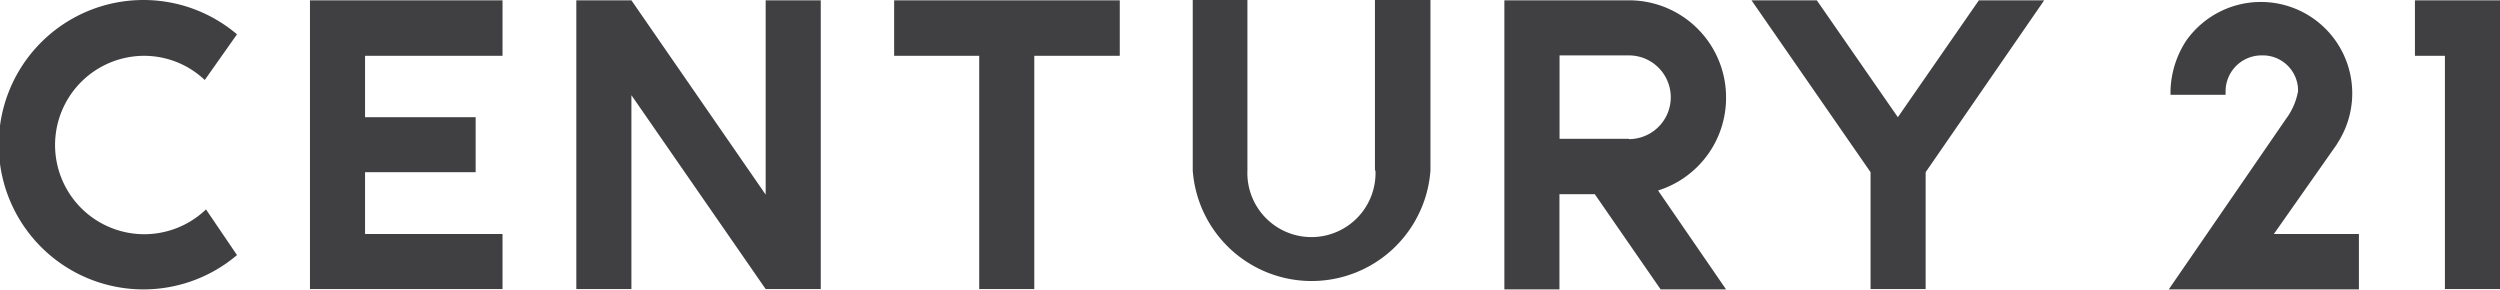 <svg xmlns="http://www.w3.org/2000/svg" viewBox="0 0 241.88 28.01"><defs><style>.cls-1{fill:#404042;}</style></defs><title>アセット 1</title><g id="レイヤー_2" data-name="レイヤー 2"><g id="レイヤー_2-2" data-name="レイヤー 2"><path class="cls-1" d="M133.08,16.49a6.2,6.2,0,1,1-12.39,0V0H115.4V16.49a11.53,11.53,0,0,0,23,0V0h-5.37V16.49Z"/><path class="cls-1" d="M13.92,5.4a8.53,8.53,0,0,1,5.89,2.34l3.12-4.42a14,14,0,1,0,0,21.36l-3-4.42a8.63,8.63,0,1,1-6-14.86Z"/><polygon class="cls-1" points="74.08 18.83 61.09 0.03 61.09 0.03 55.76 0.03 55.76 27.97 61.09 27.97 61.09 9.21 74.08 27.97 74.08 27.97 74.08 27.97 79.41 27.97 79.41 0.03 74.08 0.03 74.08 18.83"/><polygon class="cls-1" points="86.51 0.03 86.51 5.4 94.74 5.4 94.74 27.97 100.07 27.97 100.07 5.4 108.34 5.4 108.34 0.03 86.51 0.03"/><polygon class="cls-1" points="233.65 0.03 233.65 5.4 236.55 5.4 236.55 27.97 241.88 27.97 241.88 0.03 233.65 0.03"/><polygon class="cls-1" points="29.99 0.03 29.99 27.97 48.62 27.97 48.62 22.64 35.32 22.64 35.32 16.66 46.02 16.66 46.02 11.34 35.32 11.34 35.32 5.4 48.62 5.4 48.62 0.03 29.99 0.03"/><path class="cls-1" d="M167,9.43a9.39,9.39,0,0,0-9.4-9.4H145.55V28h5.33V18.79h3.42L160.67,28H167l-6.58-9.57A9.39,9.39,0,0,0,167,9.43Zm-9.4,4h-6.71V5.36h6.71a4.05,4.05,0,0,1,0,8.1Z"/><polygon class="cls-1" points="191.46 0.03 183.62 11.34 175.78 0.03 169.46 0.03 180.98 16.66 180.98 27.97 186.31 27.97 186.31 16.66 197.78 0.03 191.46 0.03"/><path class="cls-1" d="M226.07,14l.13-.22a8.84,8.84,0,0,0-14.69-9.83A9.3,9.3,0,0,0,210,8.83v.34h5.33V8.83a3.48,3.48,0,0,1,3.5-3.47,3.41,3.41,0,0,1,3.51,3.25v.22a6.35,6.35,0,0,1-1.17,2.68L209.83,28h18.4V22.64H220Z"/></g></g></svg>
